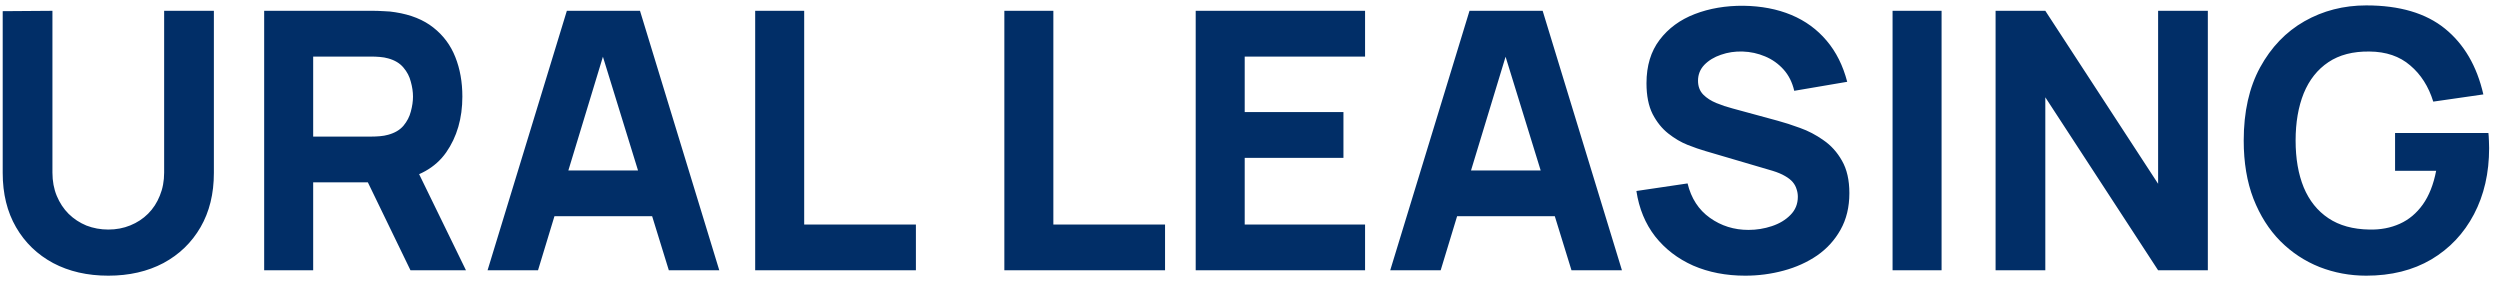 <svg width="111" height="13" viewBox="0 0 111 13" fill="none" xmlns="http://www.w3.org/2000/svg">
<path d="M4.808 12.24C3.88 12.24 3.064 12.053 2.36 11.68C1.656 11.301 1.107 10.771 0.712 10.088C0.317 9.405 0.12 8.603 0.12 7.68V0.496L2.328 0.48V7.664C2.328 8.043 2.392 8.387 2.52 8.696C2.648 9.005 2.824 9.272 3.048 9.496C3.277 9.72 3.541 9.893 3.84 10.016C4.144 10.133 4.467 10.192 4.808 10.192C5.16 10.192 5.485 10.131 5.784 10.008C6.088 9.885 6.352 9.712 6.576 9.488C6.8 9.264 6.973 8.997 7.096 8.688C7.224 8.379 7.288 8.037 7.288 7.664V0.48H9.496V7.68C9.496 8.603 9.299 9.405 8.904 10.088C8.509 10.771 7.96 11.301 7.256 11.68C6.552 12.053 5.736 12.24 4.808 12.24ZM11.729 12V0.48H16.593C16.705 0.48 16.855 0.485 17.041 0.496C17.233 0.501 17.404 0.517 17.553 0.544C18.241 0.651 18.804 0.877 19.241 1.224C19.684 1.571 20.009 2.008 20.217 2.536C20.425 3.059 20.529 3.643 20.529 4.288C20.529 5.253 20.289 6.08 19.809 6.768C19.329 7.451 18.577 7.872 17.553 8.032L16.593 8.096H13.905V12H11.729ZM18.225 12L15.953 7.312L18.193 6.88L20.689 12H18.225ZM13.905 6.064H16.497C16.609 6.064 16.732 6.059 16.865 6.048C16.999 6.037 17.121 6.016 17.233 5.984C17.527 5.904 17.753 5.771 17.913 5.584C18.073 5.392 18.183 5.181 18.241 4.952C18.305 4.717 18.337 4.496 18.337 4.288C18.337 4.08 18.305 3.861 18.241 3.632C18.183 3.397 18.073 3.187 17.913 3C17.753 2.808 17.527 2.672 17.233 2.592C17.121 2.56 16.999 2.539 16.865 2.528C16.732 2.517 16.609 2.512 16.497 2.512H13.905V6.064ZM21.648 12L25.168 0.48H28.416L31.936 12H29.696L26.56 1.84H26.976L23.888 12H21.648ZM23.76 9.6V7.568H29.84V9.6H23.76ZM33.53 12V0.48H35.706V9.968H40.666V12H33.53ZM44.593 12V0.48H46.769V9.968H51.728V12H44.593ZM53.089 12V0.48H60.609V2.512H55.265V4.976H59.649V7.008H55.265V9.968H60.609V12H53.089ZM61.726 12L65.246 0.48H68.494L72.014 12H69.774L66.638 1.84H67.054L63.966 12H61.726ZM63.838 9.6V7.568H69.918V9.6H63.838ZM77.488 12.24C76.634 12.24 75.864 12.091 75.176 11.792C74.493 11.488 73.93 11.056 73.488 10.496C73.05 9.931 72.773 9.259 72.656 8.48L74.928 8.144C75.088 8.805 75.418 9.315 75.92 9.672C76.421 10.029 76.992 10.208 77.632 10.208C77.989 10.208 78.336 10.152 78.672 10.04C79.008 9.928 79.282 9.763 79.496 9.544C79.714 9.325 79.824 9.056 79.824 8.736C79.824 8.619 79.805 8.507 79.768 8.4C79.736 8.288 79.68 8.184 79.6 8.088C79.52 7.992 79.405 7.901 79.256 7.816C79.112 7.731 78.928 7.653 78.704 7.584L75.712 6.704C75.488 6.64 75.226 6.549 74.928 6.432C74.634 6.315 74.349 6.147 74.072 5.928C73.794 5.709 73.562 5.421 73.376 5.064C73.194 4.701 73.104 4.245 73.104 3.696C73.104 2.923 73.298 2.28 73.688 1.768C74.077 1.256 74.597 0.875 75.248 0.624C75.898 0.373 76.618 0.251 77.408 0.256C78.202 0.267 78.912 0.403 79.536 0.664C80.16 0.925 80.682 1.307 81.104 1.808C81.525 2.304 81.829 2.912 82.016 3.632L79.664 4.032C79.578 3.659 79.421 3.344 79.192 3.088C78.962 2.832 78.688 2.637 78.368 2.504C78.053 2.371 77.722 2.299 77.376 2.288C77.034 2.277 76.712 2.325 76.408 2.432C76.109 2.533 75.864 2.683 75.672 2.88C75.485 3.077 75.392 3.312 75.392 3.584C75.392 3.835 75.469 4.04 75.624 4.2C75.778 4.355 75.973 4.48 76.208 4.576C76.442 4.672 76.682 4.752 76.928 4.816L78.928 5.36C79.226 5.44 79.557 5.547 79.92 5.68C80.282 5.808 80.629 5.989 80.96 6.224C81.296 6.453 81.57 6.757 81.784 7.136C82.002 7.515 82.112 7.995 82.112 8.576C82.112 9.195 81.981 9.736 81.72 10.2C81.464 10.659 81.117 11.04 80.68 11.344C80.242 11.643 79.746 11.867 79.192 12.016C78.642 12.165 78.074 12.24 77.488 12.24ZM84.03 12V0.48H86.206V12H84.03ZM88.604 12V0.48H90.812L95.82 8.16V0.48H98.028V12H95.82L90.812 4.32V12H88.604ZM105.061 12.24C104.335 12.24 103.645 12.112 102.989 11.856C102.333 11.595 101.751 11.211 101.245 10.704C100.743 10.197 100.346 9.571 100.053 8.824C99.765 8.077 99.621 7.216 99.621 6.24C99.621 4.965 99.863 3.883 100.349 2.992C100.839 2.096 101.495 1.413 102.317 0.944C103.143 0.475 104.058 0.24 105.061 0.24C106.543 0.24 107.709 0.584 108.557 1.272C109.405 1.96 109.973 2.933 110.261 4.192L108.037 4.512C107.829 3.84 107.487 3.304 107.013 2.904C106.543 2.499 105.941 2.293 105.205 2.288C104.474 2.277 103.866 2.435 103.381 2.76C102.895 3.085 102.53 3.547 102.285 4.144C102.045 4.741 101.925 5.44 101.925 6.24C101.925 7.04 102.045 7.733 102.285 8.32C102.53 8.907 102.895 9.363 103.381 9.688C103.866 10.013 104.474 10.181 105.205 10.192C105.701 10.203 106.149 10.117 106.549 9.936C106.954 9.755 107.295 9.469 107.573 9.08C107.85 8.691 108.047 8.192 108.165 7.584H106.341V5.904H110.485C110.495 5.973 110.503 6.096 110.509 6.272C110.514 6.448 110.517 6.549 110.517 6.576C110.517 7.68 110.293 8.659 109.845 9.512C109.397 10.365 108.765 11.035 107.949 11.52C107.133 12 106.17 12.24 105.061 12.24Z" fill="#012E67"/>
</svg>
